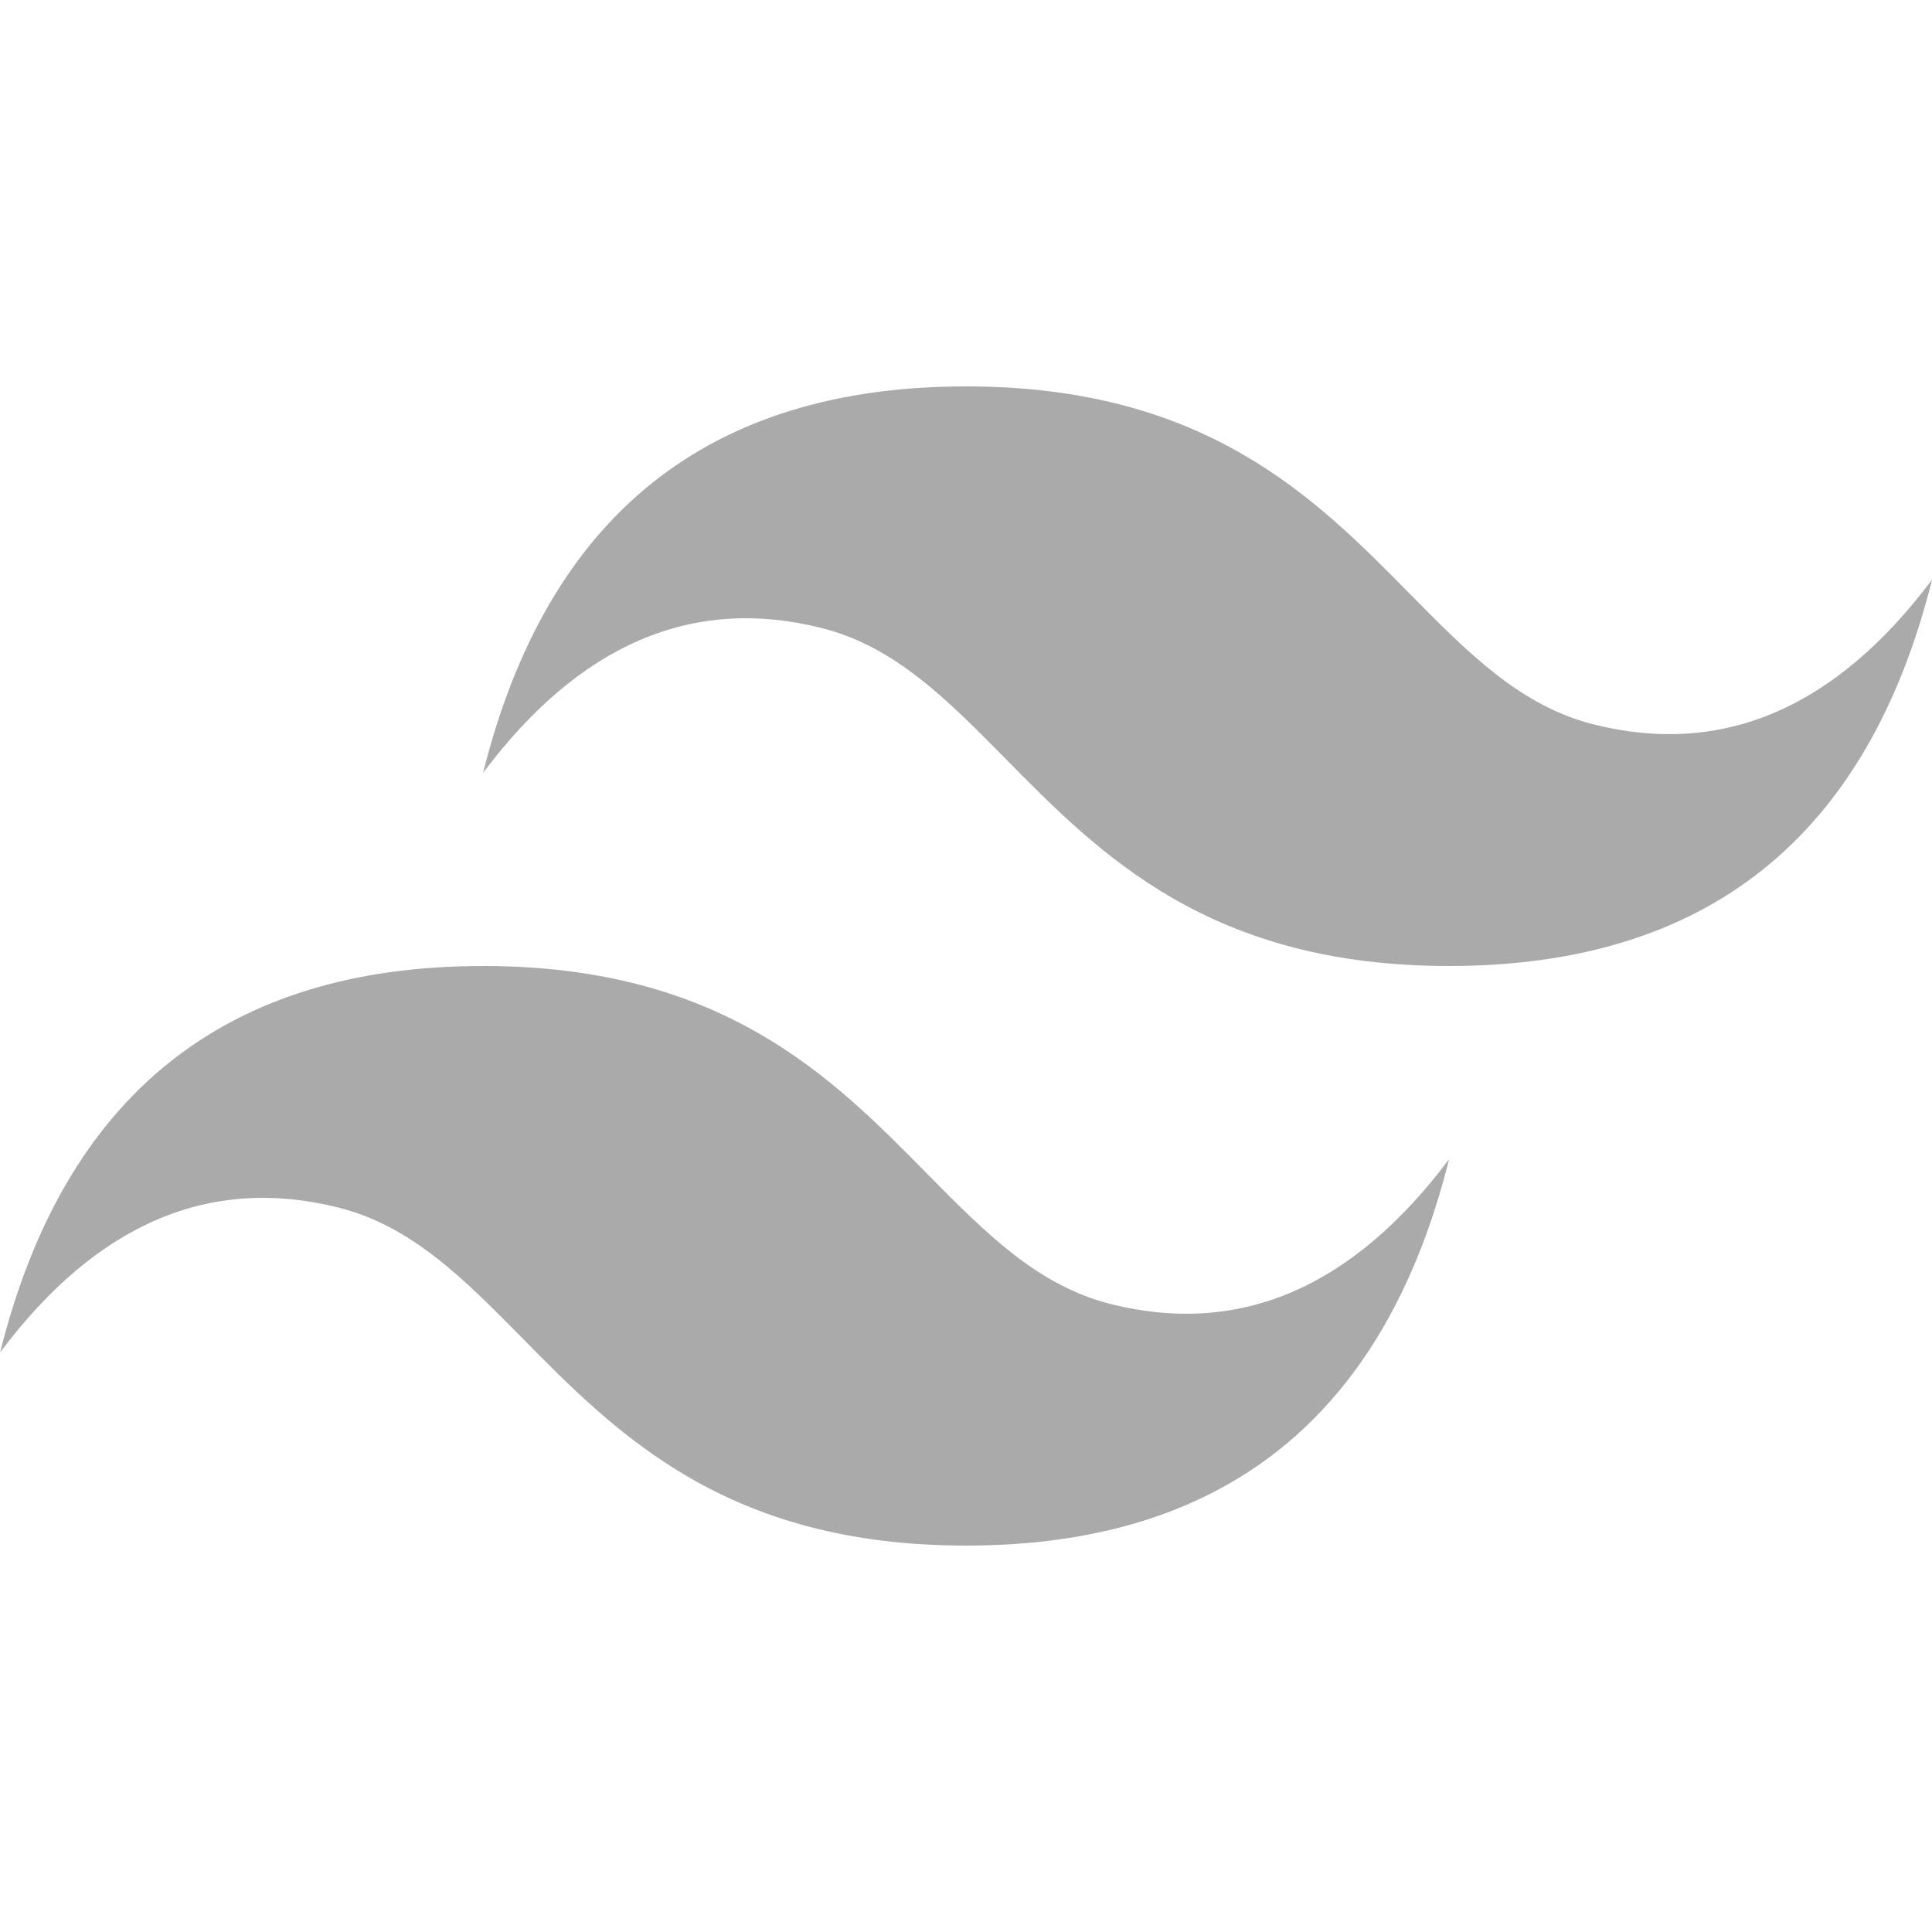 <svg width="20" height="20" viewBox="0 0 20 20" fill="none" xmlns="http://www.w3.org/2000/svg">
<g clip-path="url(#clip0_28_1617)">
<path d="M10.001 4C7.334 4 5.668 5.333 5.001 8C6.001 6.667 7.168 6.167 8.501 6.5C9.262 6.69 9.805 7.242 10.408 7.853C11.388 8.848 12.523 10 15.001 10C17.668 10 19.334 8.667 20.001 6C19.001 7.333 17.834 7.833 16.501 7.5C15.74 7.31 15.197 6.758 14.594 6.147C13.614 5.152 12.48 4 10.001 4ZM5.001 10C2.334 10 0.668 11.333 0.001 14C1.001 12.667 2.168 12.167 3.501 12.5C4.262 12.69 4.805 13.242 5.408 13.853C6.388 14.848 7.523 16 10.001 16C12.668 16 14.334 14.667 15.001 12C14.001 13.333 12.834 13.833 11.501 13.5C10.74 13.31 10.197 12.758 9.594 12.147C8.614 11.152 7.48 10 5.001 10Z" fill="#AAAAAA"/>
</g>
<defs>
<clipPath id="clip0_28_1617">
<rect width="20" height="20" fill="white"/>
</clipPath>
</defs>
</svg>
